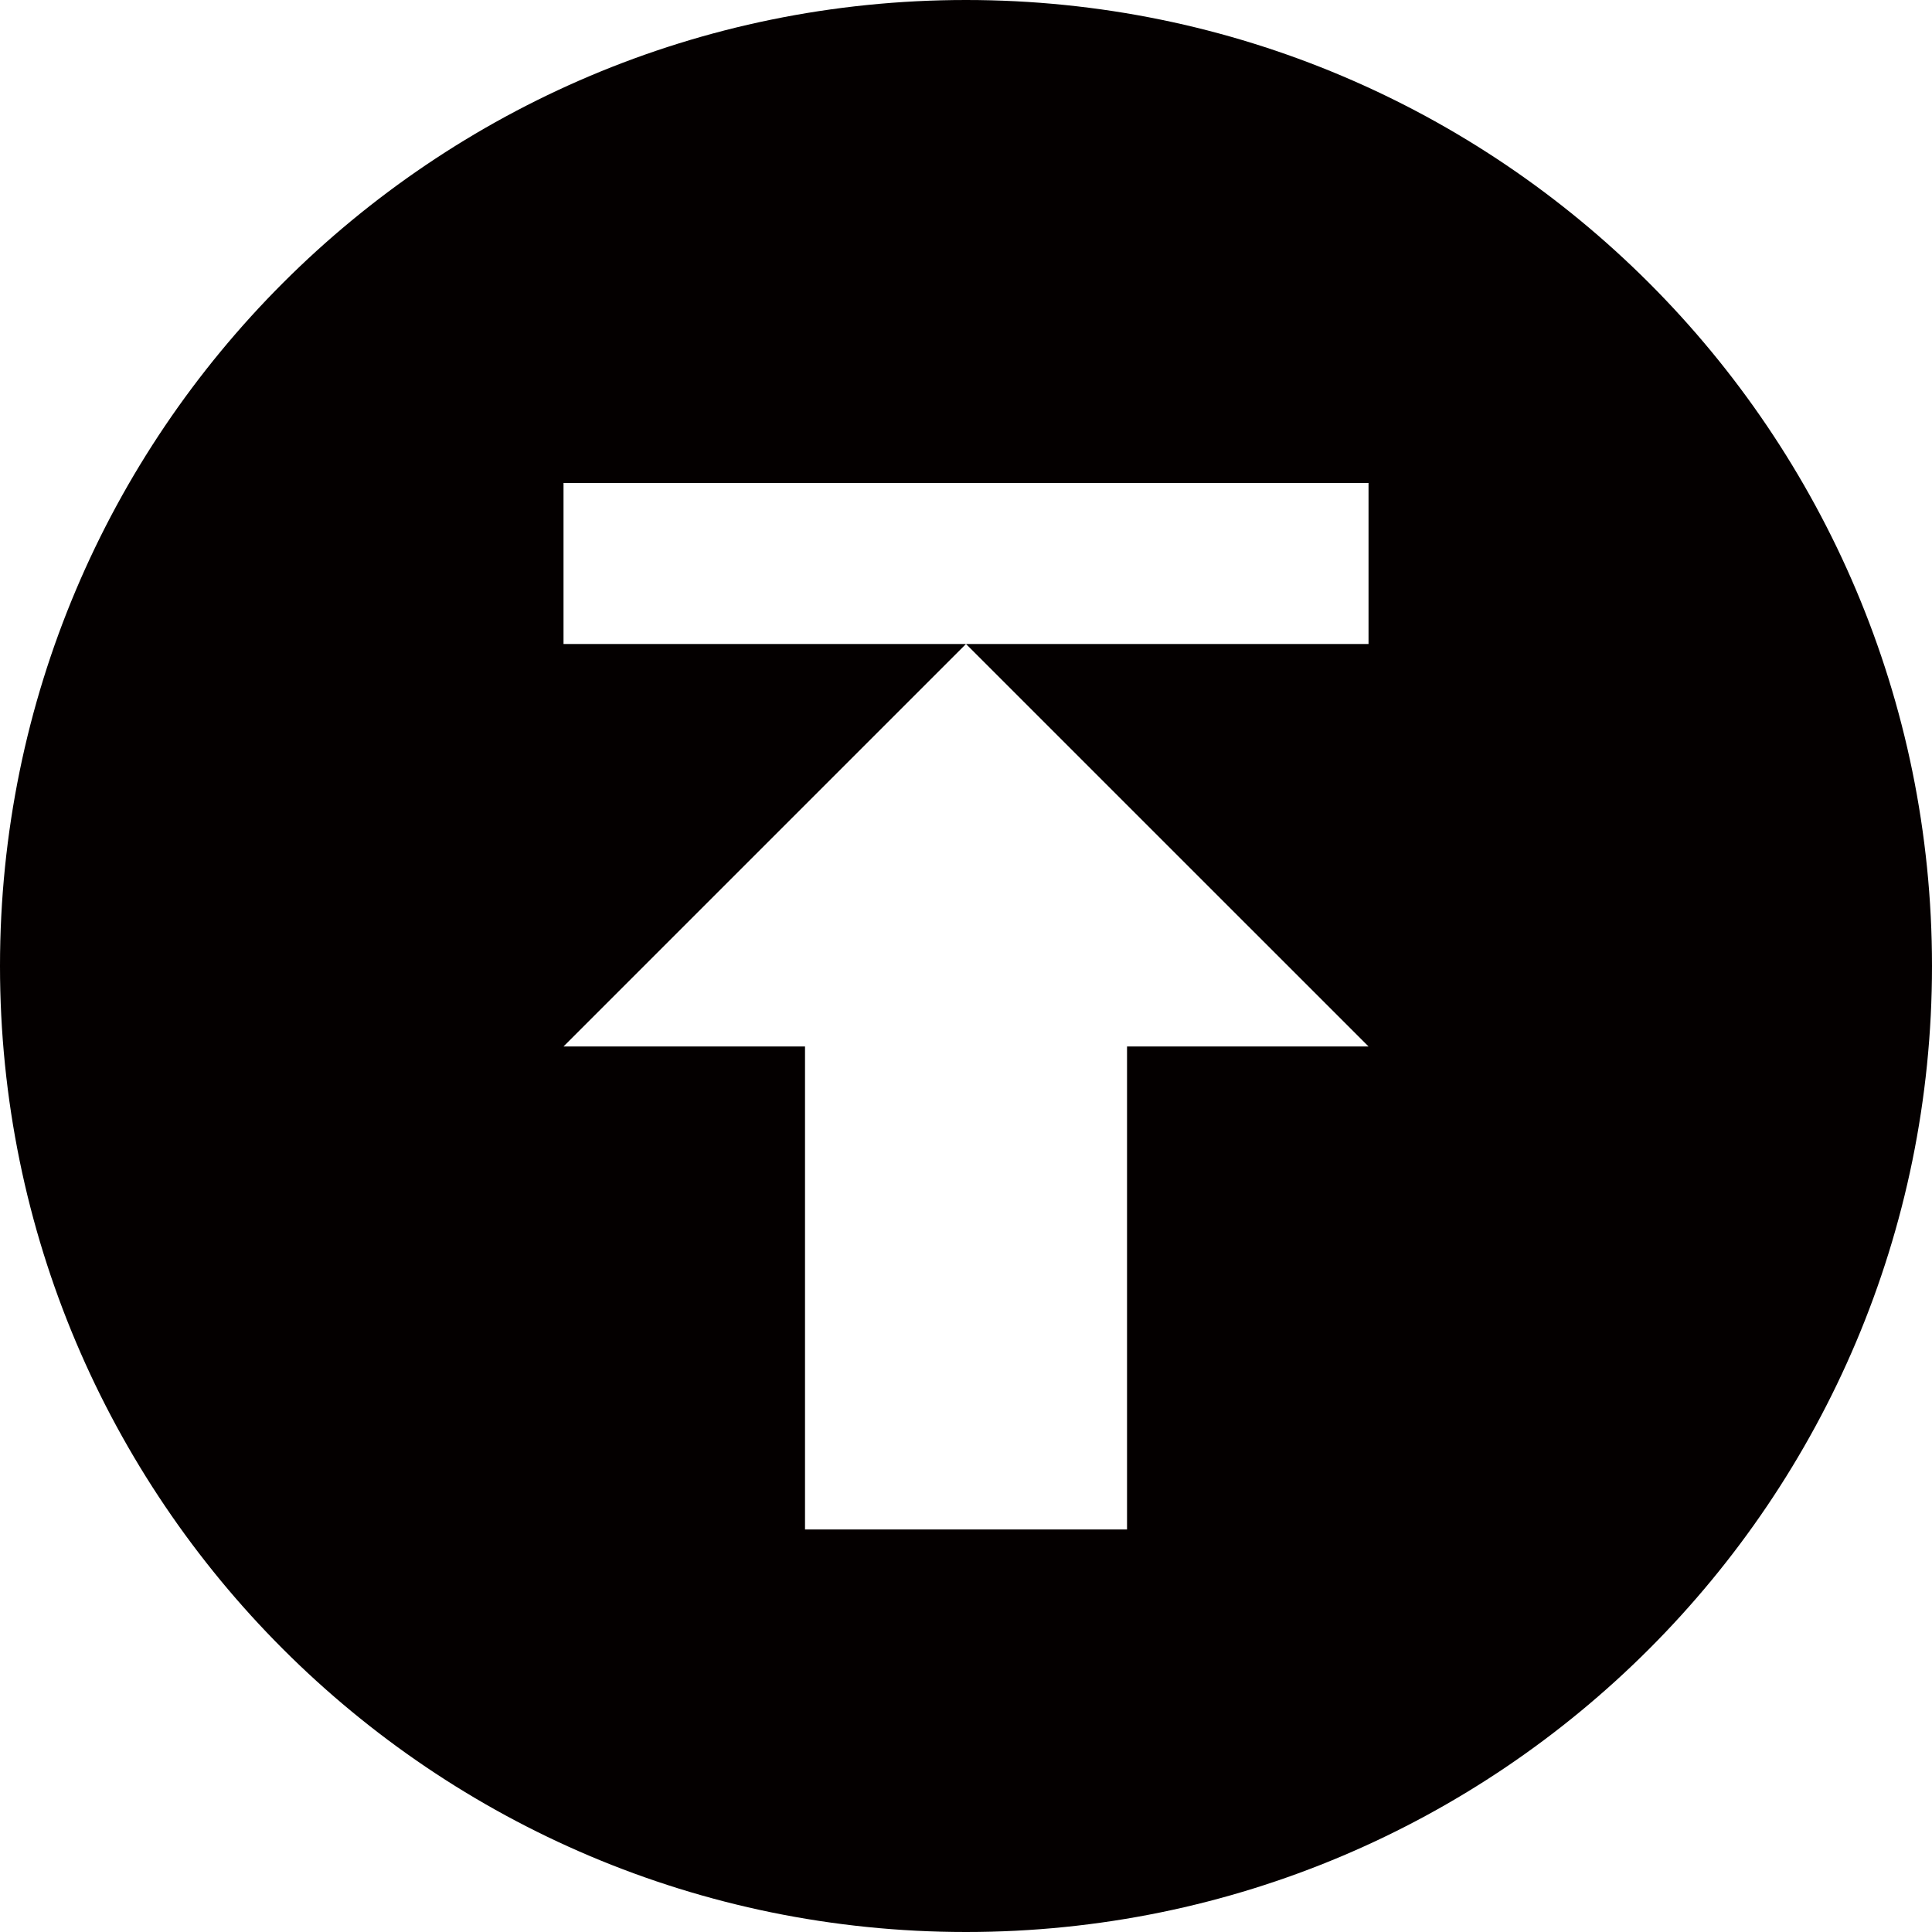 <svg xmlns="http://www.w3.org/2000/svg" width="40" height="40" viewBox="0 0 40 40"><path d="M0 20c0 11.045 8.955 20 20 20s20-8.955 20-20-8.955-20-20-20-20 8.955-20 20zm28.334-10v3.333h-8.334l8.334 8.333h-5v10h-6.667v-10h-5l8.333-8.333h-8.333v-3.333h16.667z" fill="#040000"/></svg>